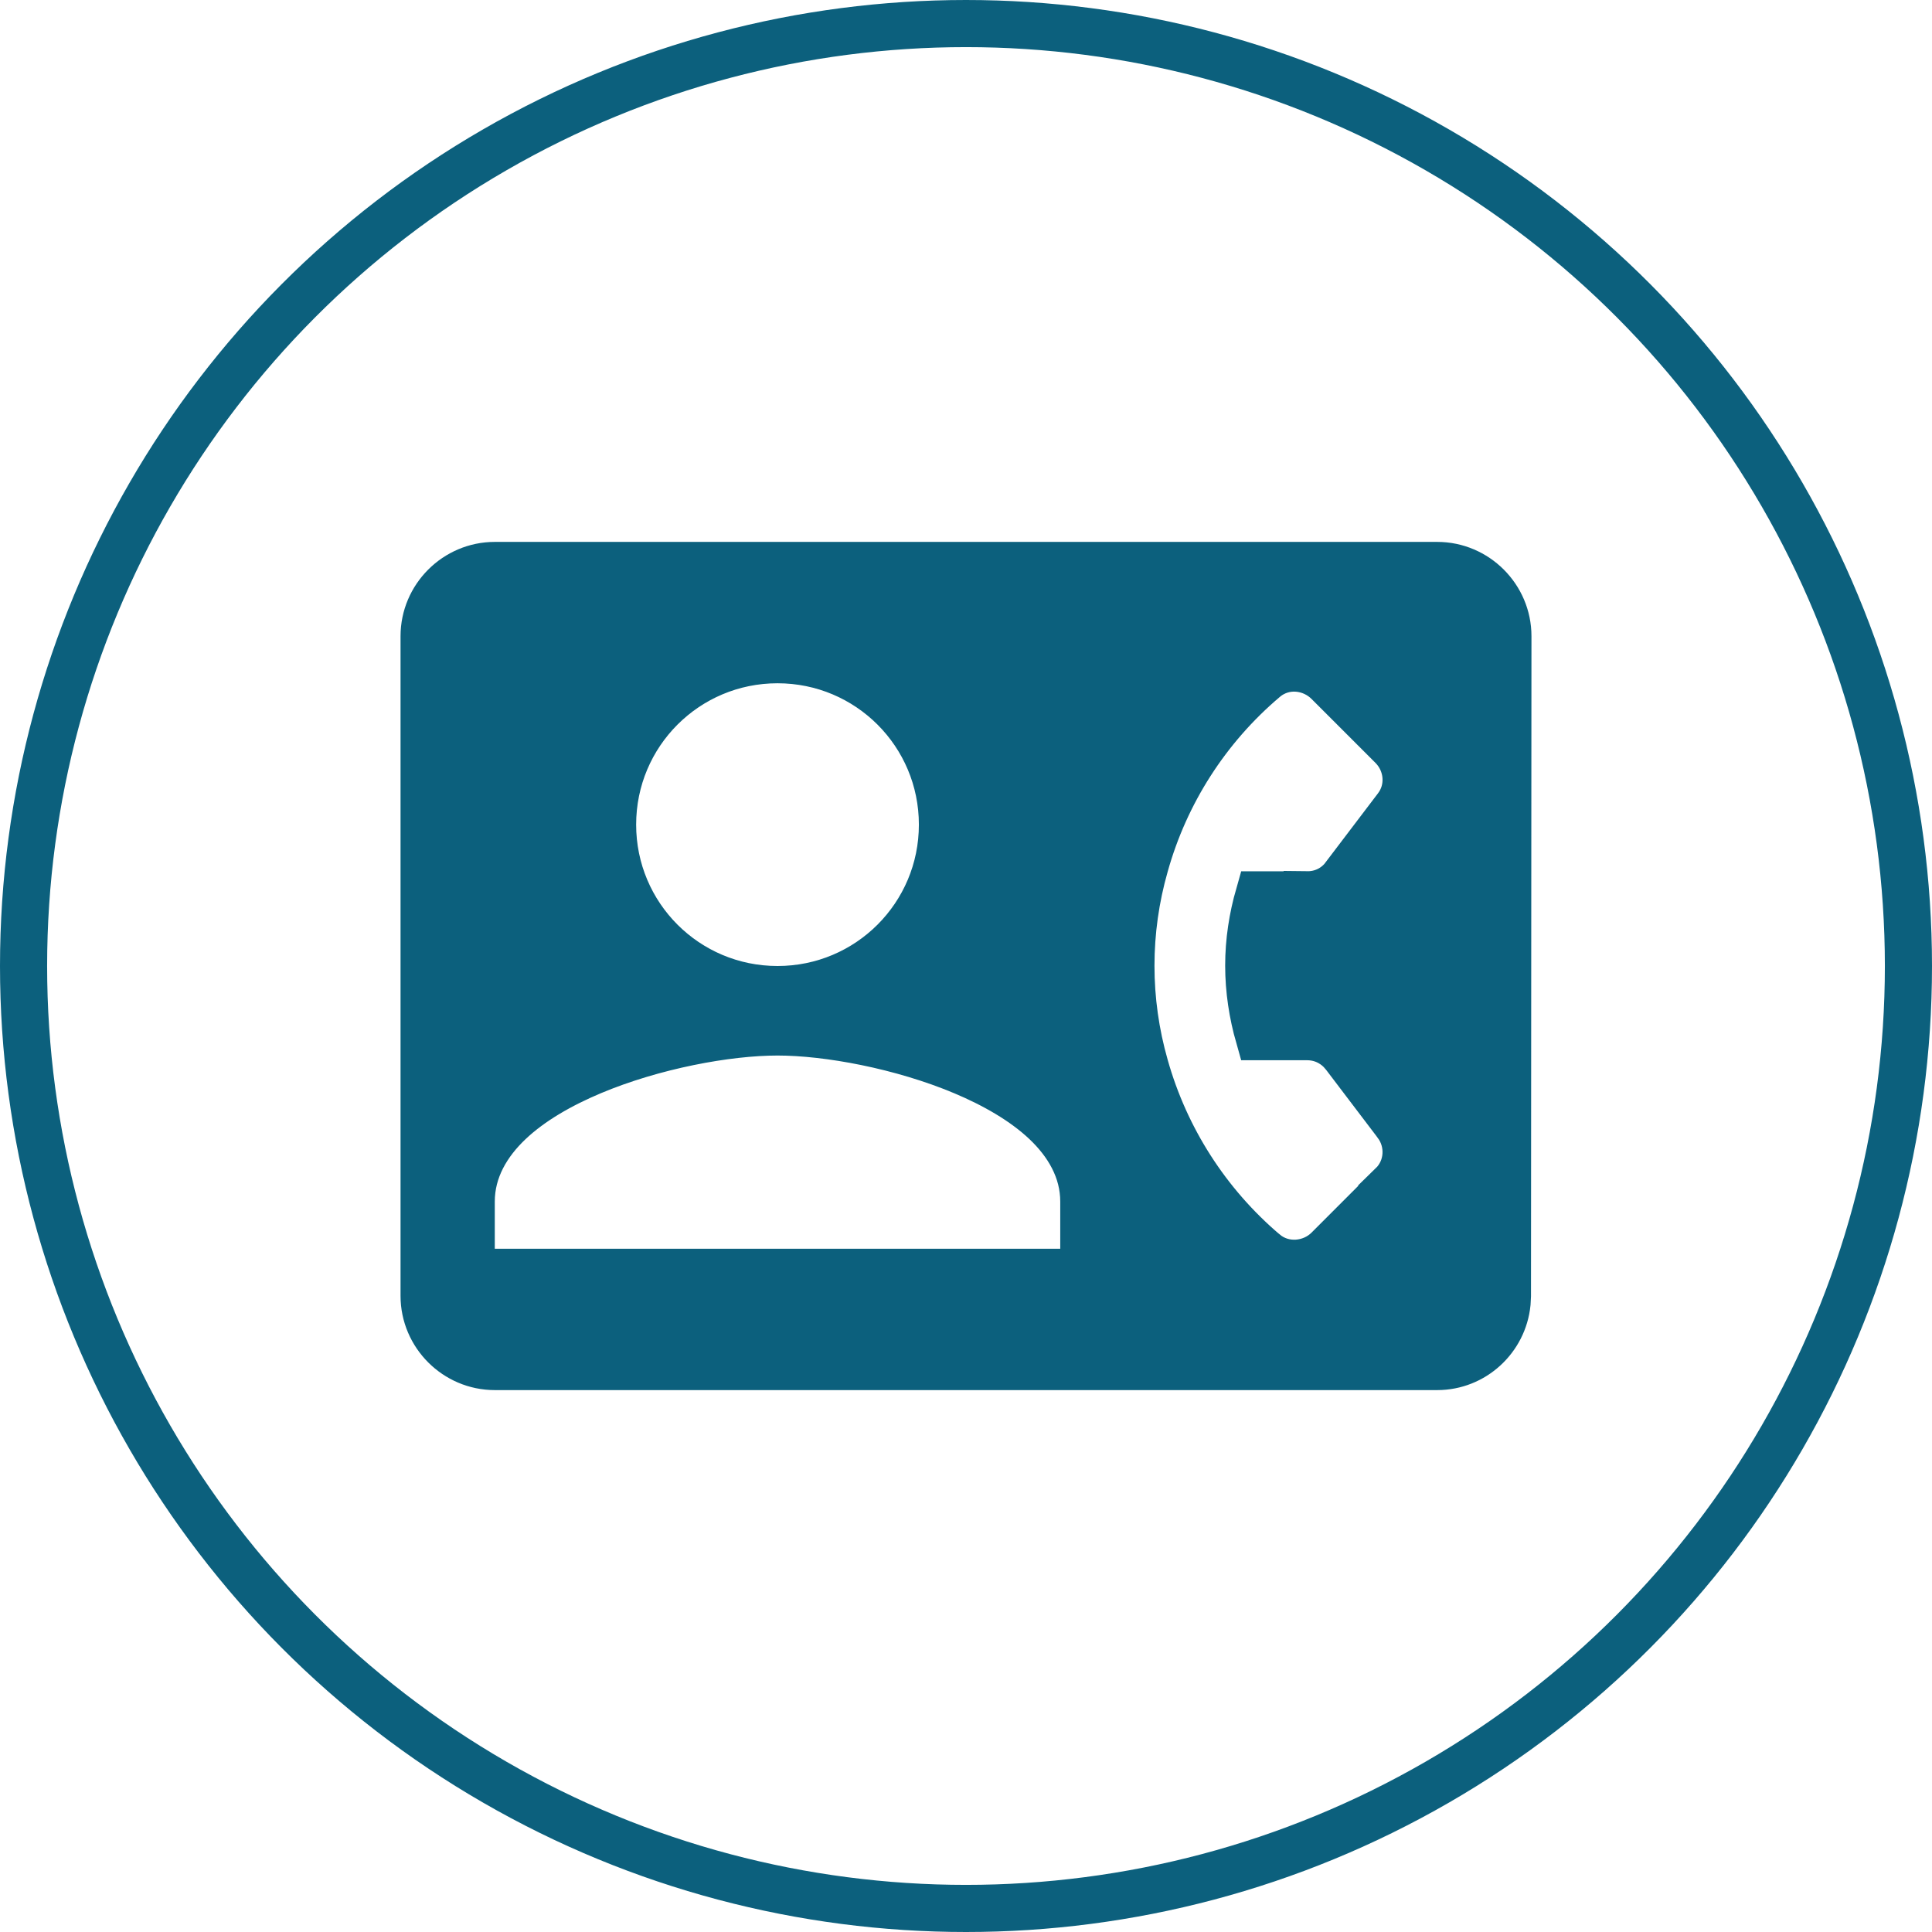 <?xml version="1.0" encoding="UTF-8"?> <svg xmlns="http://www.w3.org/2000/svg" width="41" height="41" viewBox="0 0 41 41" fill="none"><circle cx="20.5" cy="20.5" r="20" stroke="#0C607D"></circle><path d="M10.5 12H30.5C31.324 12 32 12.676 32 13.5L31.99 27.5L31.982 27.653C31.906 28.409 31.269 29 30.5 29H10.5C9.676 29 9 28.324 9 27.5V13.5C9 12.676 9.676 12 10.5 12ZM16.5 21.9C15.431 21.9 13.866 22.189 12.557 22.739C11.901 23.015 11.278 23.368 10.812 23.809C10.344 24.252 10 24.818 10 25.5V27H23V25.5C23 24.818 22.656 24.252 22.188 23.809C21.721 23.368 21.099 23.015 20.443 22.739C19.134 22.189 17.569 21.9 16.5 21.9ZM28.184 14.477C27.841 14.134 27.257 14.052 26.837 14.408C25.614 15.443 24.73 16.82 24.299 18.362C23.9 19.756 23.9 21.233 24.299 22.627C24.733 24.168 25.616 25.544 26.836 26.581L26.838 26.582C27.239 26.92 27.832 26.865 28.184 26.514L29.544 25.153L29.543 25.152C29.904 24.801 29.934 24.242 29.64 23.85L29.639 23.848L28.538 22.398L28.536 22.395L28.46 22.307C28.273 22.112 28.02 22 27.74 22H26.717C26.579 21.516 26.5 21.008 26.5 20.49C26.5 19.974 26.579 19.472 26.717 18.99H27.74V18.989C27.896 18.991 28.049 18.956 28.189 18.887C28.331 18.816 28.453 18.711 28.546 18.582L28.545 18.581L29.638 17.142C29.947 16.742 29.89 16.183 29.544 15.837L28.184 14.477ZM16.5 14C14.564 14 13 15.564 13 17.5C13 19.436 14.564 21 16.5 21C18.436 21 20 19.436 20 17.5C20 15.564 18.436 14 16.5 14Z" fill="#0C607D" stroke="#0C607D"></path></svg> 